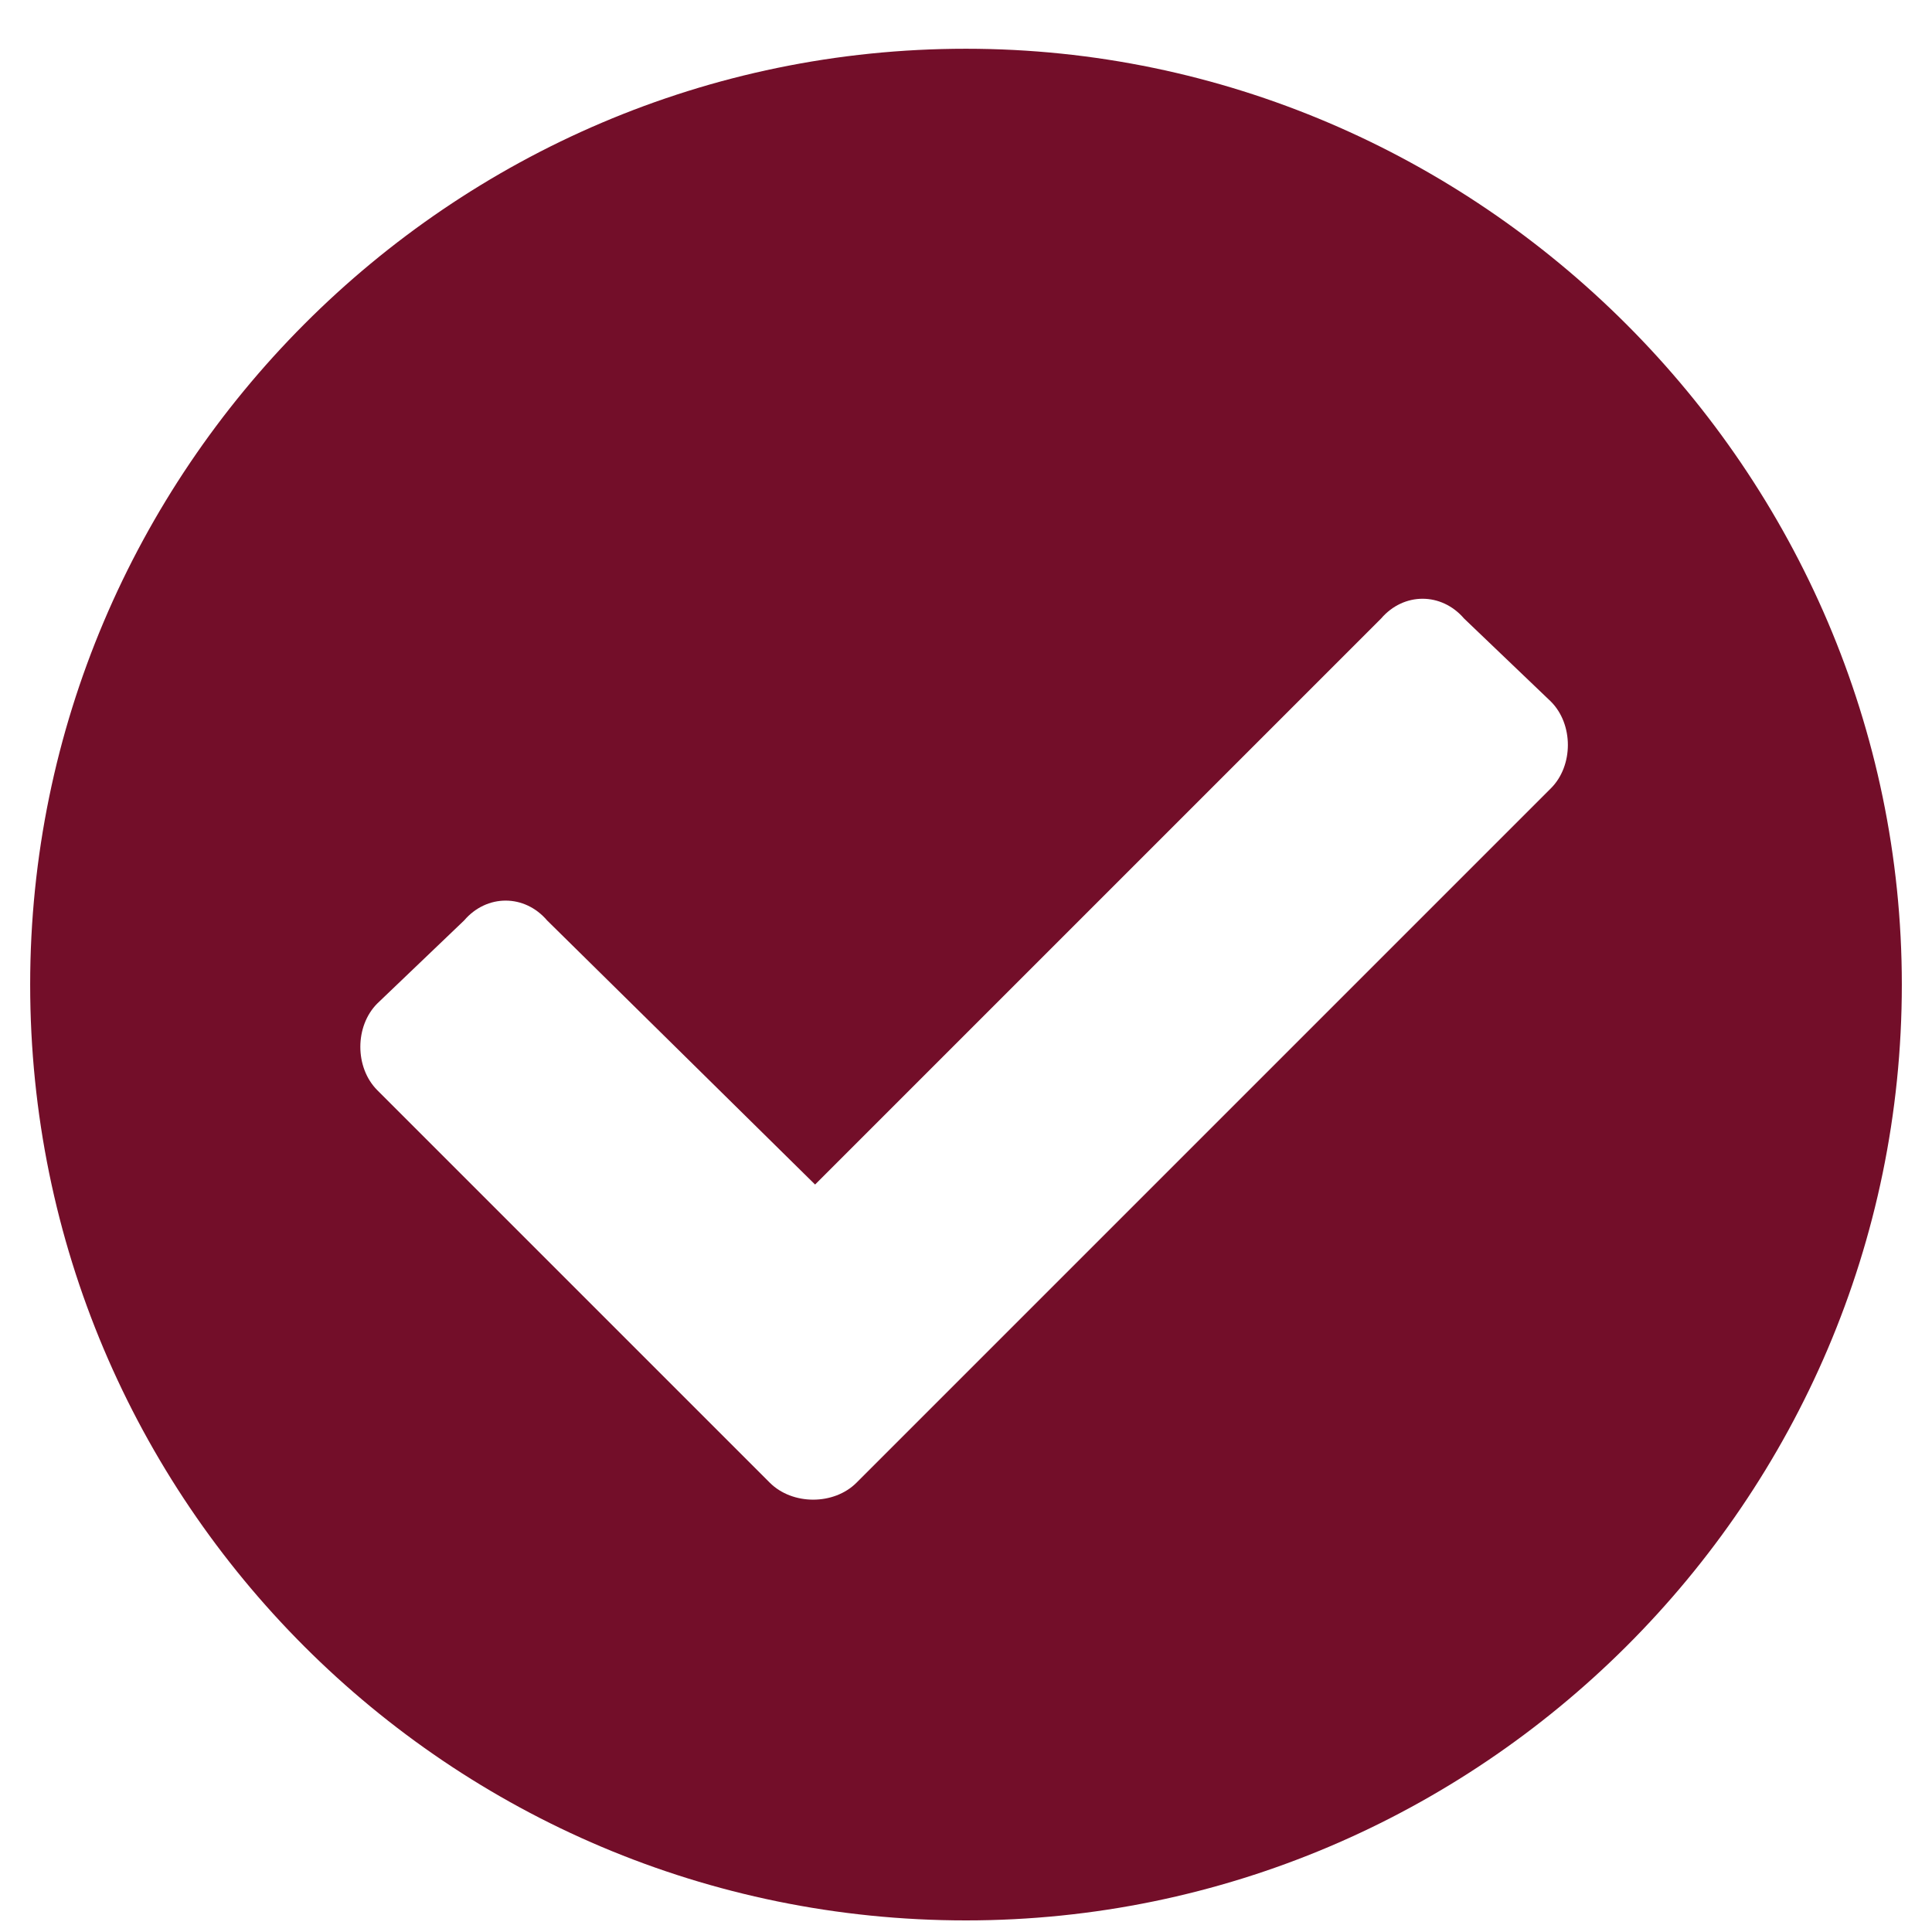 <?xml version="1.0" encoding="UTF-8"?>
<svg xmlns="http://www.w3.org/2000/svg" width="26" height="26" viewBox="0 0 26 26" fill="none">
  <path d="M25.594 13.25C25.594 20.207 19.906 25.844 13 25.844C6.043 25.844 0.406 20.207 0.406 13.25C0.406 6.344 6.043 0.656 13 0.656C19.906 0.656 25.594 6.344 25.594 13.25ZM11.527 19.953L20.871 10.609C21.176 10.305 21.176 9.746 20.871 9.441L19.703 8.324C19.398 7.969 18.891 7.969 18.586 8.324L10.969 15.941L7.363 12.387C7.059 12.031 6.551 12.031 6.246 12.387L5.078 13.504C4.773 13.809 4.773 14.367 5.078 14.672L10.359 19.953C10.664 20.258 11.223 20.258 11.527 19.953Z" fill="#730E29"></path>
</svg>
